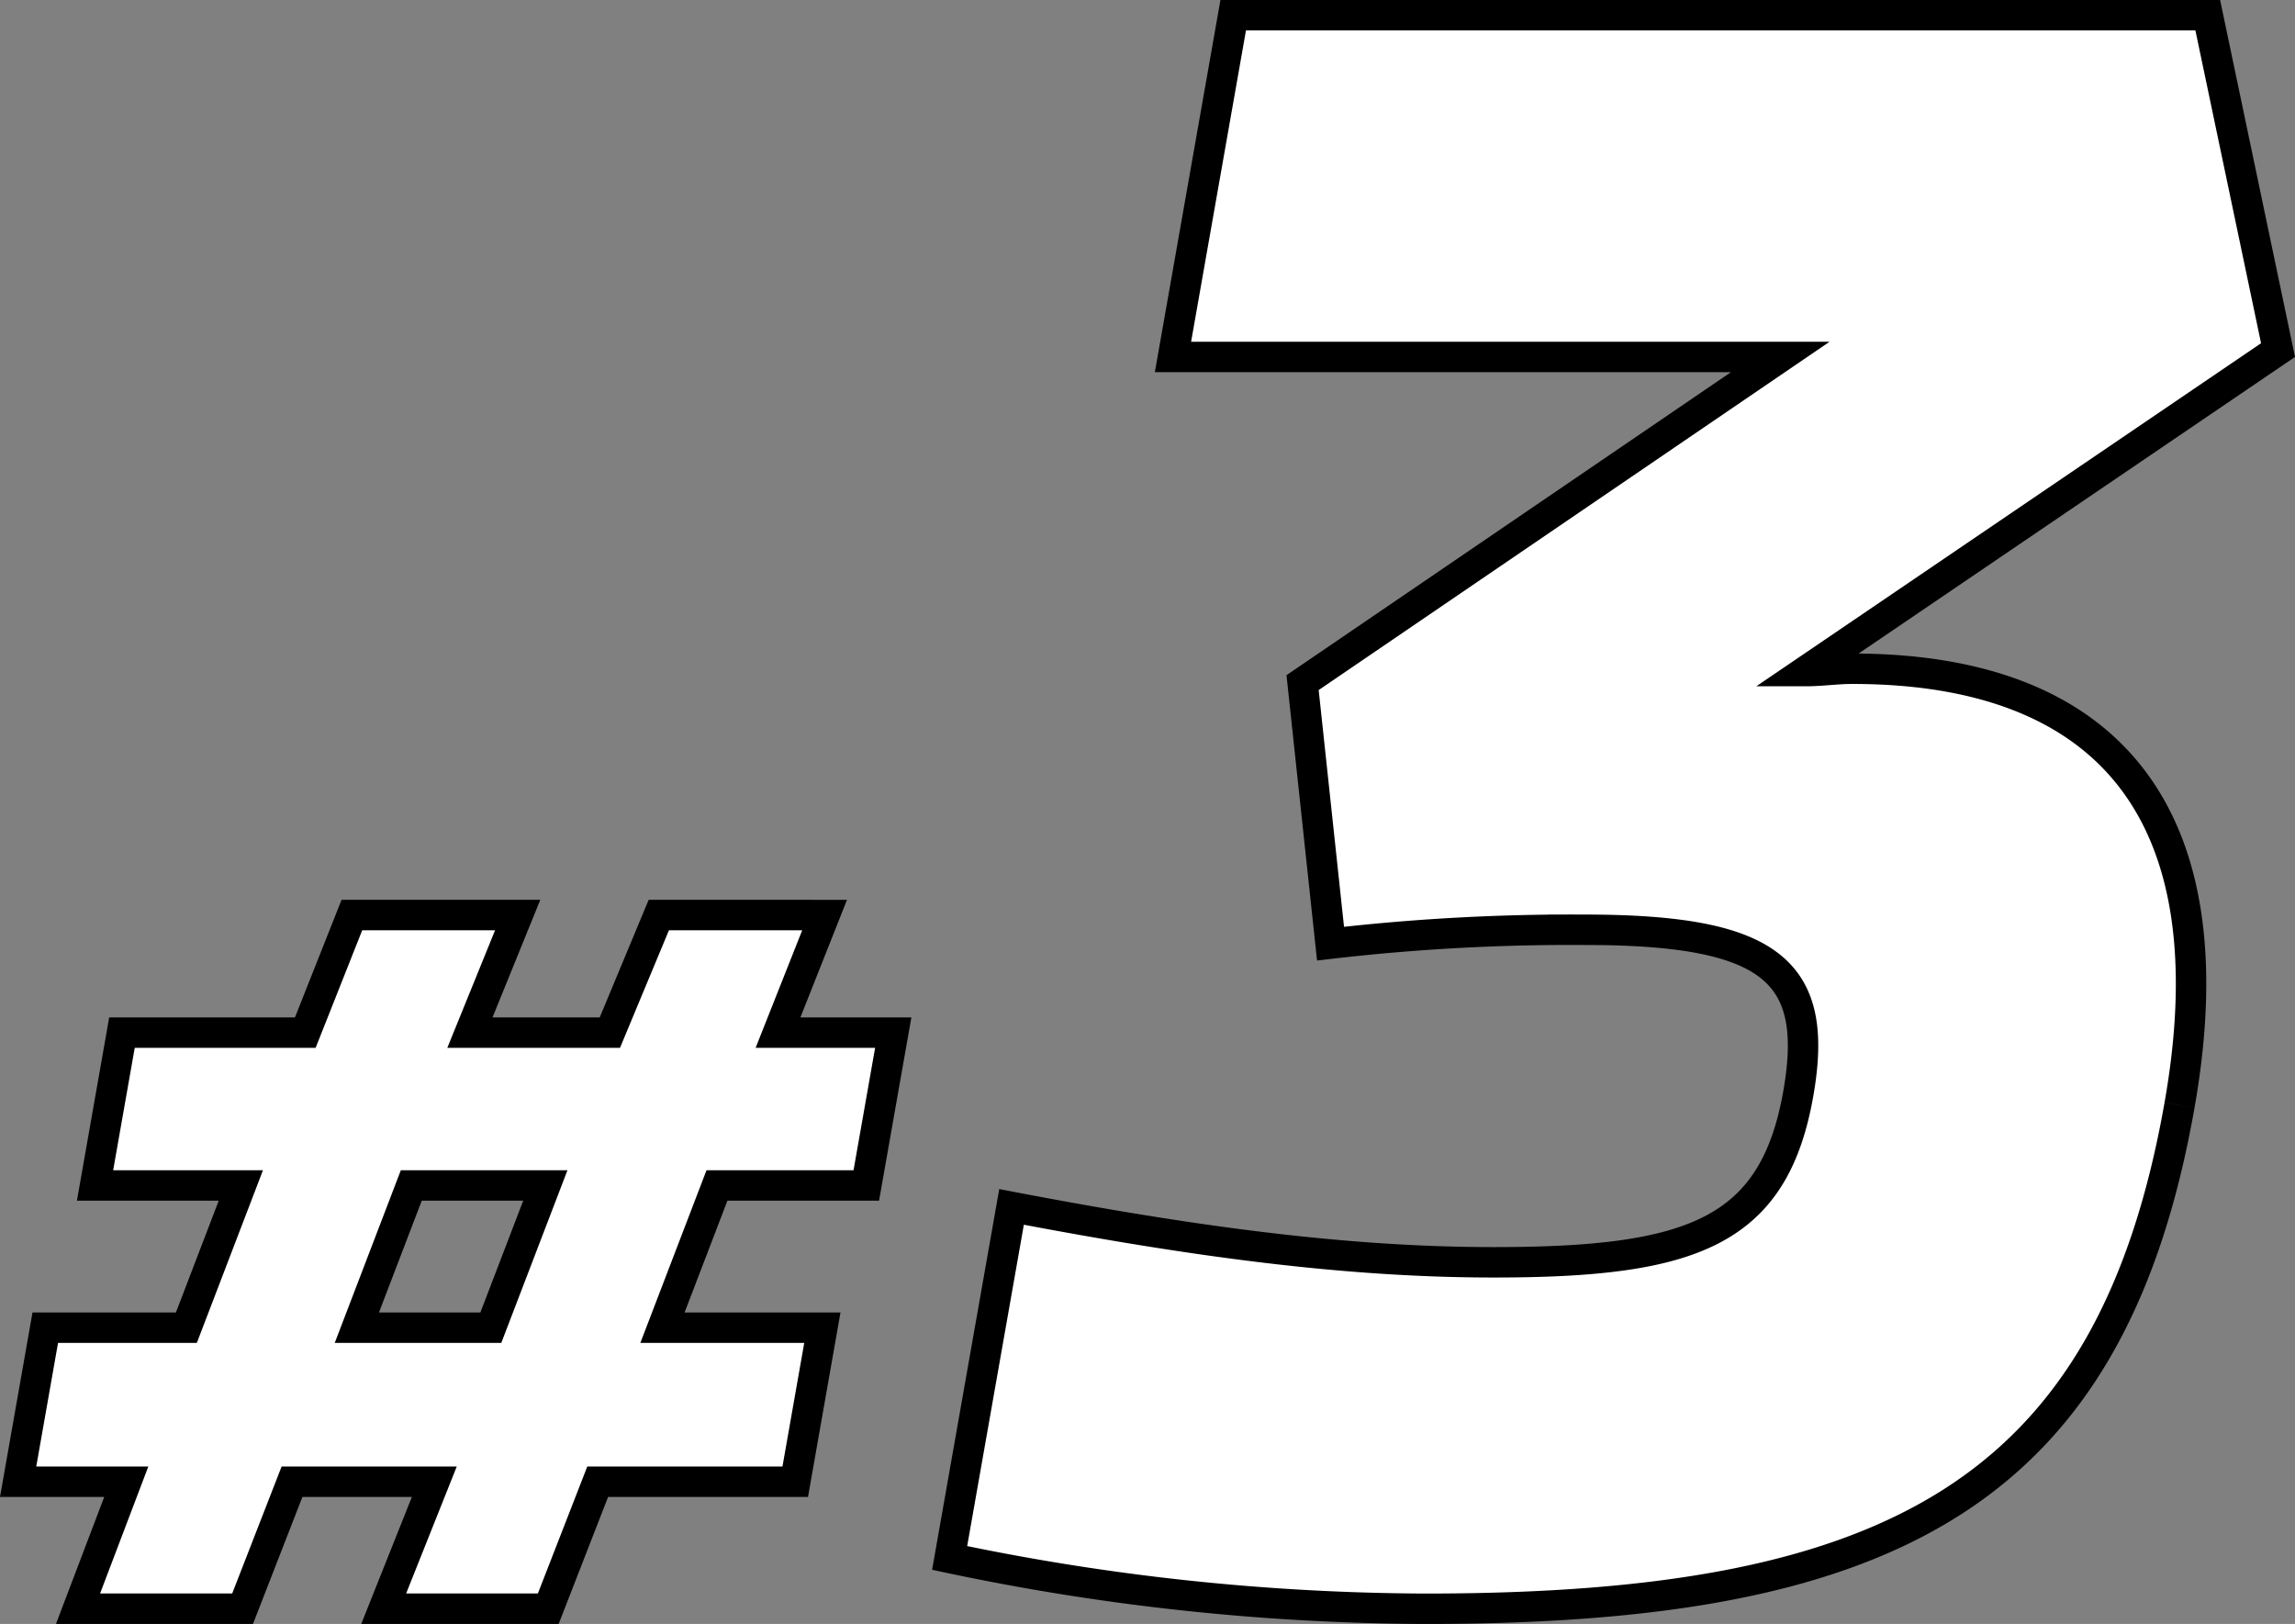 <svg xmlns="http://www.w3.org/2000/svg" width="150.873" height="106.752" viewBox="0 0 150.873 106.752"><rect x="0" y="0" width="150.873" height="106.752" fill="#808080" stroke="none"/><g data-name="グループ 11626" fill="#fff" stroke="#000" stroke-width="2"><path data-name="パス 11396" d="M27.038 77.93h8.812l-3.583 9.35h-8.808zM43.31 60.152l-3.218 7.73h-9.2l3.141-7.73h-10.9l-3.063 7.73H8.018L6.248 77.93h9.585l-3.581 9.35H2.976L1.192 97.405h7.109l-3.171 8.347h10.818l3.249-8.347h9.355l-3.328 8.347h10.819l3.249-8.347h12.987l1.783-10.125H43.55l3.583-9.35h9.817l1.772-10.048h-7.576l3.063-7.73z"/><path data-name="パス 11818" d="M143.281 72.656c-4.523 25.658-19.2 33.1-49.559 33.1a153.7 153.7 0 01-31.293-3.34l4.07-23.077c11.9 2.277 21.979 3.642 31.7 3.642 13.055 0 18.411-1.972 20.019-11.08 1.418-8.047-1.742-10.78-14.041-10.78a137.2 137.2 0 00-16.708.912l-1.837-17.159 31.4-21.407H77.111L81.071 1h64.067l4.62 22.014-31.047 21.1c1.063 0 2-.153 3.064-.153 16.7 0 24.909 9.413 21.507 28.693"/></g></svg>